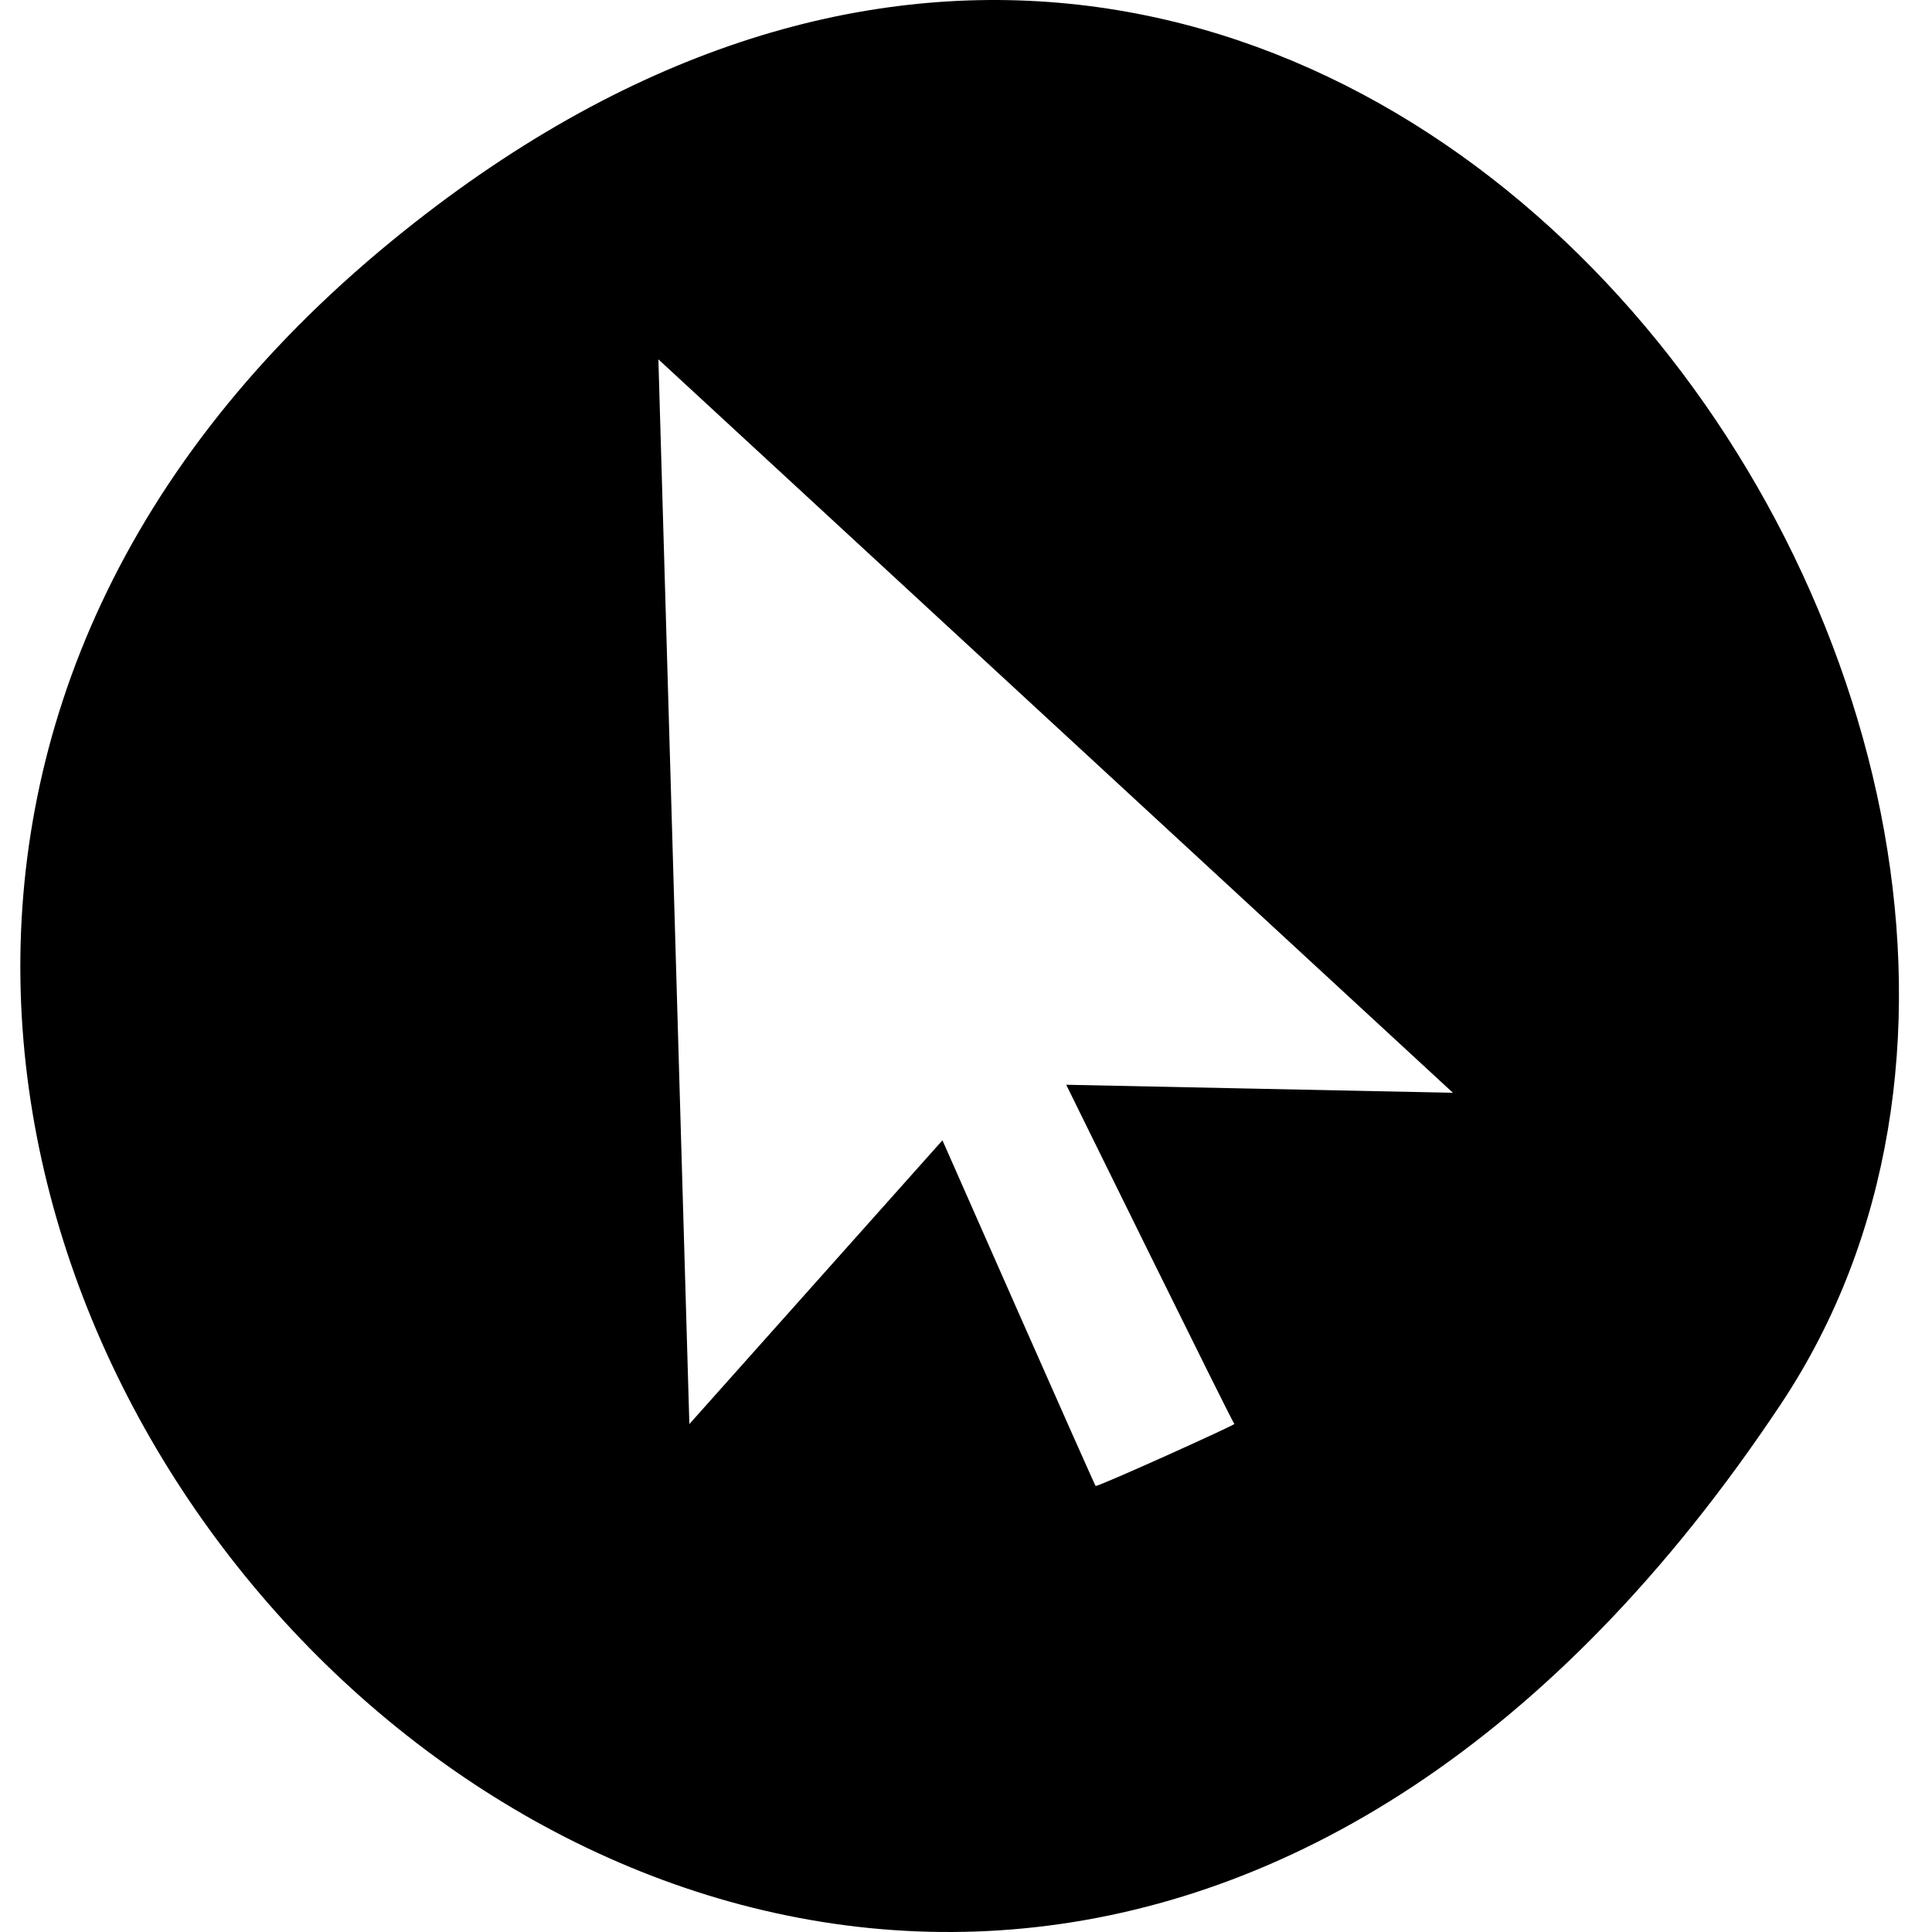 <svg role="img" aria-hidden="true" focusable="false" id="icon-click" aria-labelledby="icon_click" xmlns="http://www.w3.org/2000/svg" width="32" height="32" viewBox="0 0 32 32">
  <title id="icon_click">Pointer</title>
  <rect id="boundaries" width="32" height="32" transform="translate(0 0)" fill="none"/>
  <g id="Layer_1" transform="translate(0.337)">
    <path id="Path_285" data-name="Path 285" d="M7.132,4.984c-18.054,14.776,7.845,42.066,23,19.272C37.521,13.148,22.691-7.751,7.132,4.984Zm13.95,19.6c0,.024-2.276,1.051-2.3,1.028s-2.537-5.725-2.537-5.725l-4.192,4.7L11.54,6.952,24.7,19.1l-6.405-.133S21.059,24.589,21.082,24.588Z" transform="translate(-0.972 -1)"/>
  </g>
</svg>
